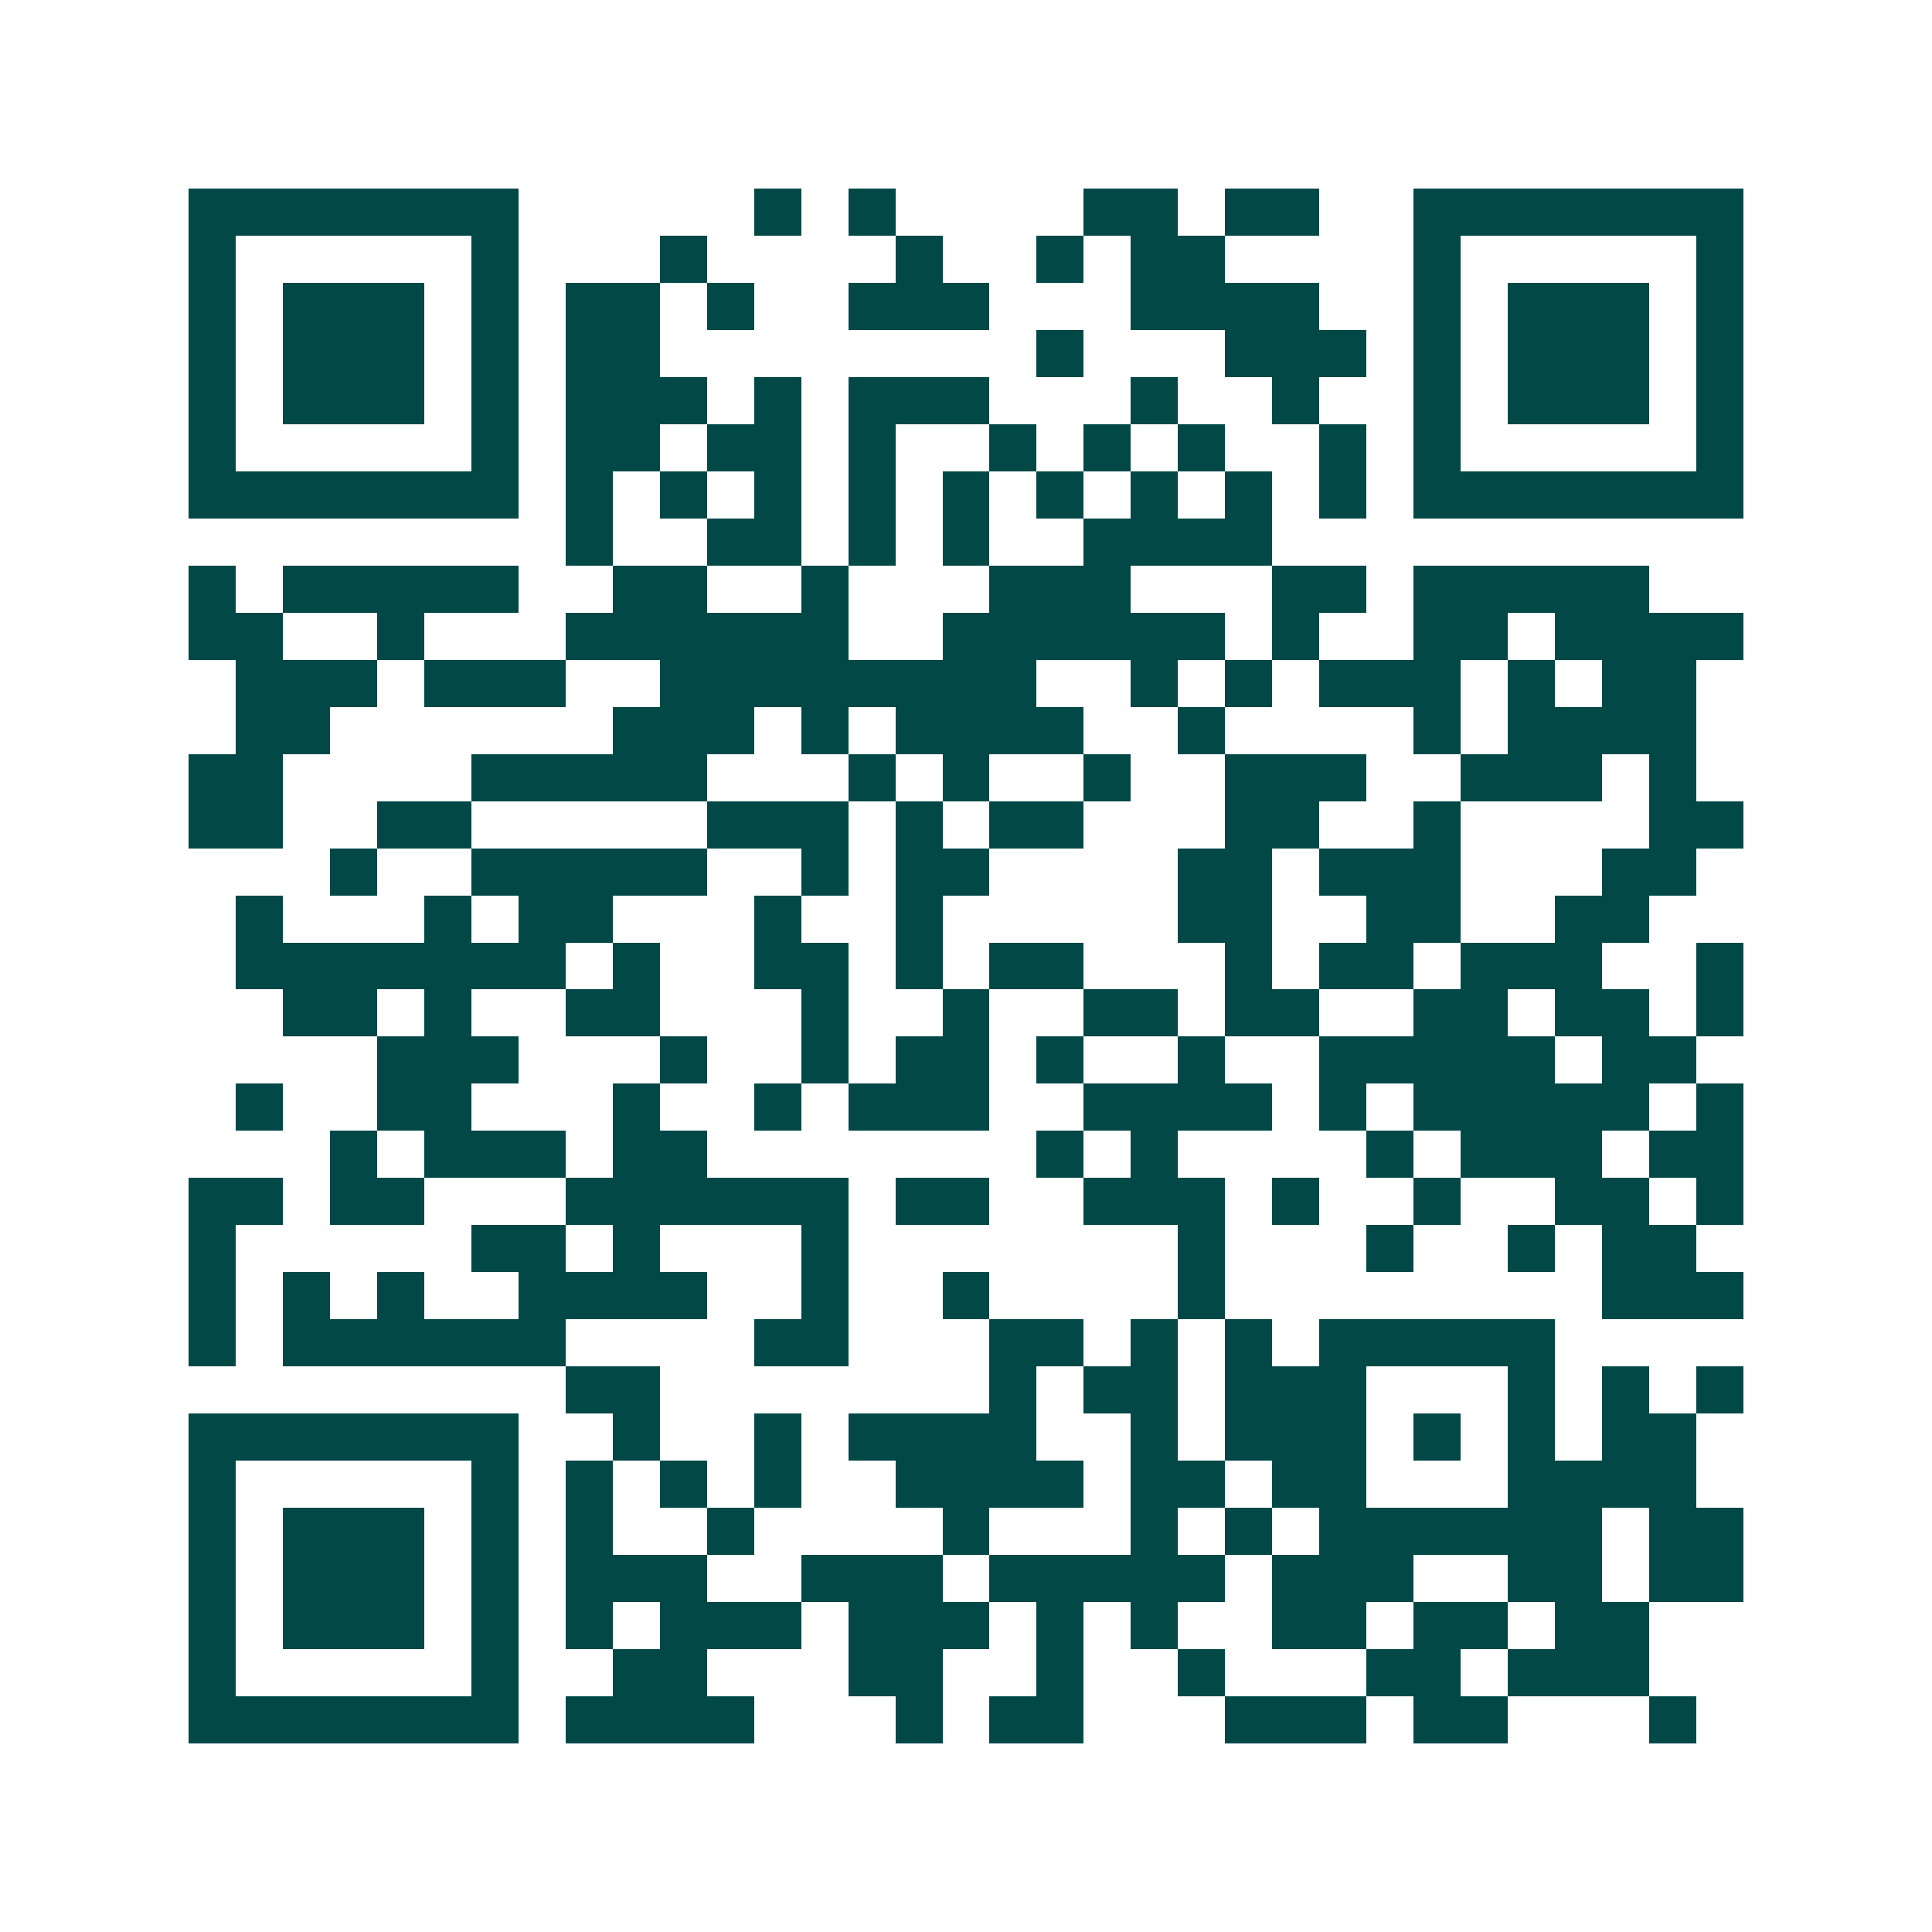 <svg xmlns="http://www.w3.org/2000/svg" width="200" height="200" viewBox="0 0 41 41" shape-rendering="crispEdges"><path fill="#ffffff" d="M0 0h41v41H0z"/><path stroke="#014847" d="M4 4.5h7m5 0h1m1 0h1m4 0h2m1 0h2m2 0h7M4 5.5h1m5 0h1m3 0h1m4 0h1m2 0h1m1 0h2m4 0h1m5 0h1M4 6.5h1m1 0h3m1 0h1m1 0h2m1 0h1m2 0h3m3 0h4m2 0h1m1 0h3m1 0h1M4 7.5h1m1 0h3m1 0h1m1 0h2m8 0h1m3 0h3m1 0h1m1 0h3m1 0h1M4 8.5h1m1 0h3m1 0h1m1 0h3m1 0h1m1 0h3m3 0h1m2 0h1m2 0h1m1 0h3m1 0h1M4 9.5h1m5 0h1m1 0h2m1 0h2m1 0h1m2 0h1m1 0h1m1 0h1m2 0h1m1 0h1m5 0h1M4 10.5h7m1 0h1m1 0h1m1 0h1m1 0h1m1 0h1m1 0h1m1 0h1m1 0h1m1 0h1m1 0h7M12 11.5h1m2 0h2m1 0h1m1 0h1m2 0h4M4 12.5h1m1 0h5m2 0h2m2 0h1m3 0h3m3 0h2m1 0h5M4 13.5h2m2 0h1m3 0h6m2 0h6m1 0h1m2 0h2m1 0h4M5 14.5h3m1 0h3m2 0h8m2 0h1m1 0h1m1 0h3m1 0h1m1 0h2M5 15.5h2m6 0h3m1 0h1m1 0h4m2 0h1m4 0h1m1 0h4M4 16.5h2m4 0h5m3 0h1m1 0h1m2 0h1m2 0h3m2 0h3m1 0h1M4 17.5h2m2 0h2m5 0h3m1 0h1m1 0h2m3 0h2m2 0h1m4 0h2M7 18.5h1m2 0h5m2 0h1m1 0h2m4 0h2m1 0h3m3 0h2M5 19.5h1m3 0h1m1 0h2m3 0h1m2 0h1m5 0h2m2 0h2m2 0h2M5 20.5h7m1 0h1m2 0h2m1 0h1m1 0h2m3 0h1m1 0h2m1 0h3m2 0h1M6 21.5h2m1 0h1m2 0h2m3 0h1m2 0h1m2 0h2m1 0h2m2 0h2m1 0h2m1 0h1M8 22.5h3m3 0h1m2 0h1m1 0h2m1 0h1m2 0h1m2 0h5m1 0h2M5 23.5h1m2 0h2m3 0h1m2 0h1m1 0h3m2 0h4m1 0h1m1 0h5m1 0h1M7 24.5h1m1 0h3m1 0h2m7 0h1m1 0h1m4 0h1m1 0h3m1 0h2M4 25.5h2m1 0h2m3 0h6m1 0h2m2 0h3m1 0h1m2 0h1m2 0h2m1 0h1M4 26.5h1m5 0h2m1 0h1m3 0h1m7 0h1m3 0h1m2 0h1m1 0h2M4 27.5h1m1 0h1m1 0h1m2 0h4m2 0h1m2 0h1m4 0h1m8 0h3M4 28.5h1m1 0h6m4 0h2m3 0h2m1 0h1m1 0h1m1 0h5M12 29.5h2m7 0h1m1 0h2m1 0h3m3 0h1m1 0h1m1 0h1M4 30.5h7m2 0h1m2 0h1m1 0h4m2 0h1m1 0h3m1 0h1m1 0h1m1 0h2M4 31.5h1m5 0h1m1 0h1m1 0h1m1 0h1m2 0h4m1 0h2m1 0h2m3 0h4M4 32.5h1m1 0h3m1 0h1m1 0h1m2 0h1m4 0h1m3 0h1m1 0h1m1 0h6m1 0h2M4 33.5h1m1 0h3m1 0h1m1 0h3m2 0h3m1 0h5m1 0h3m2 0h2m1 0h2M4 34.5h1m1 0h3m1 0h1m1 0h1m1 0h3m1 0h3m1 0h1m1 0h1m2 0h2m1 0h2m1 0h2M4 35.5h1m5 0h1m2 0h2m3 0h2m2 0h1m2 0h1m3 0h2m1 0h3M4 36.5h7m1 0h4m3 0h1m1 0h2m3 0h3m1 0h2m3 0h1"/></svg>
